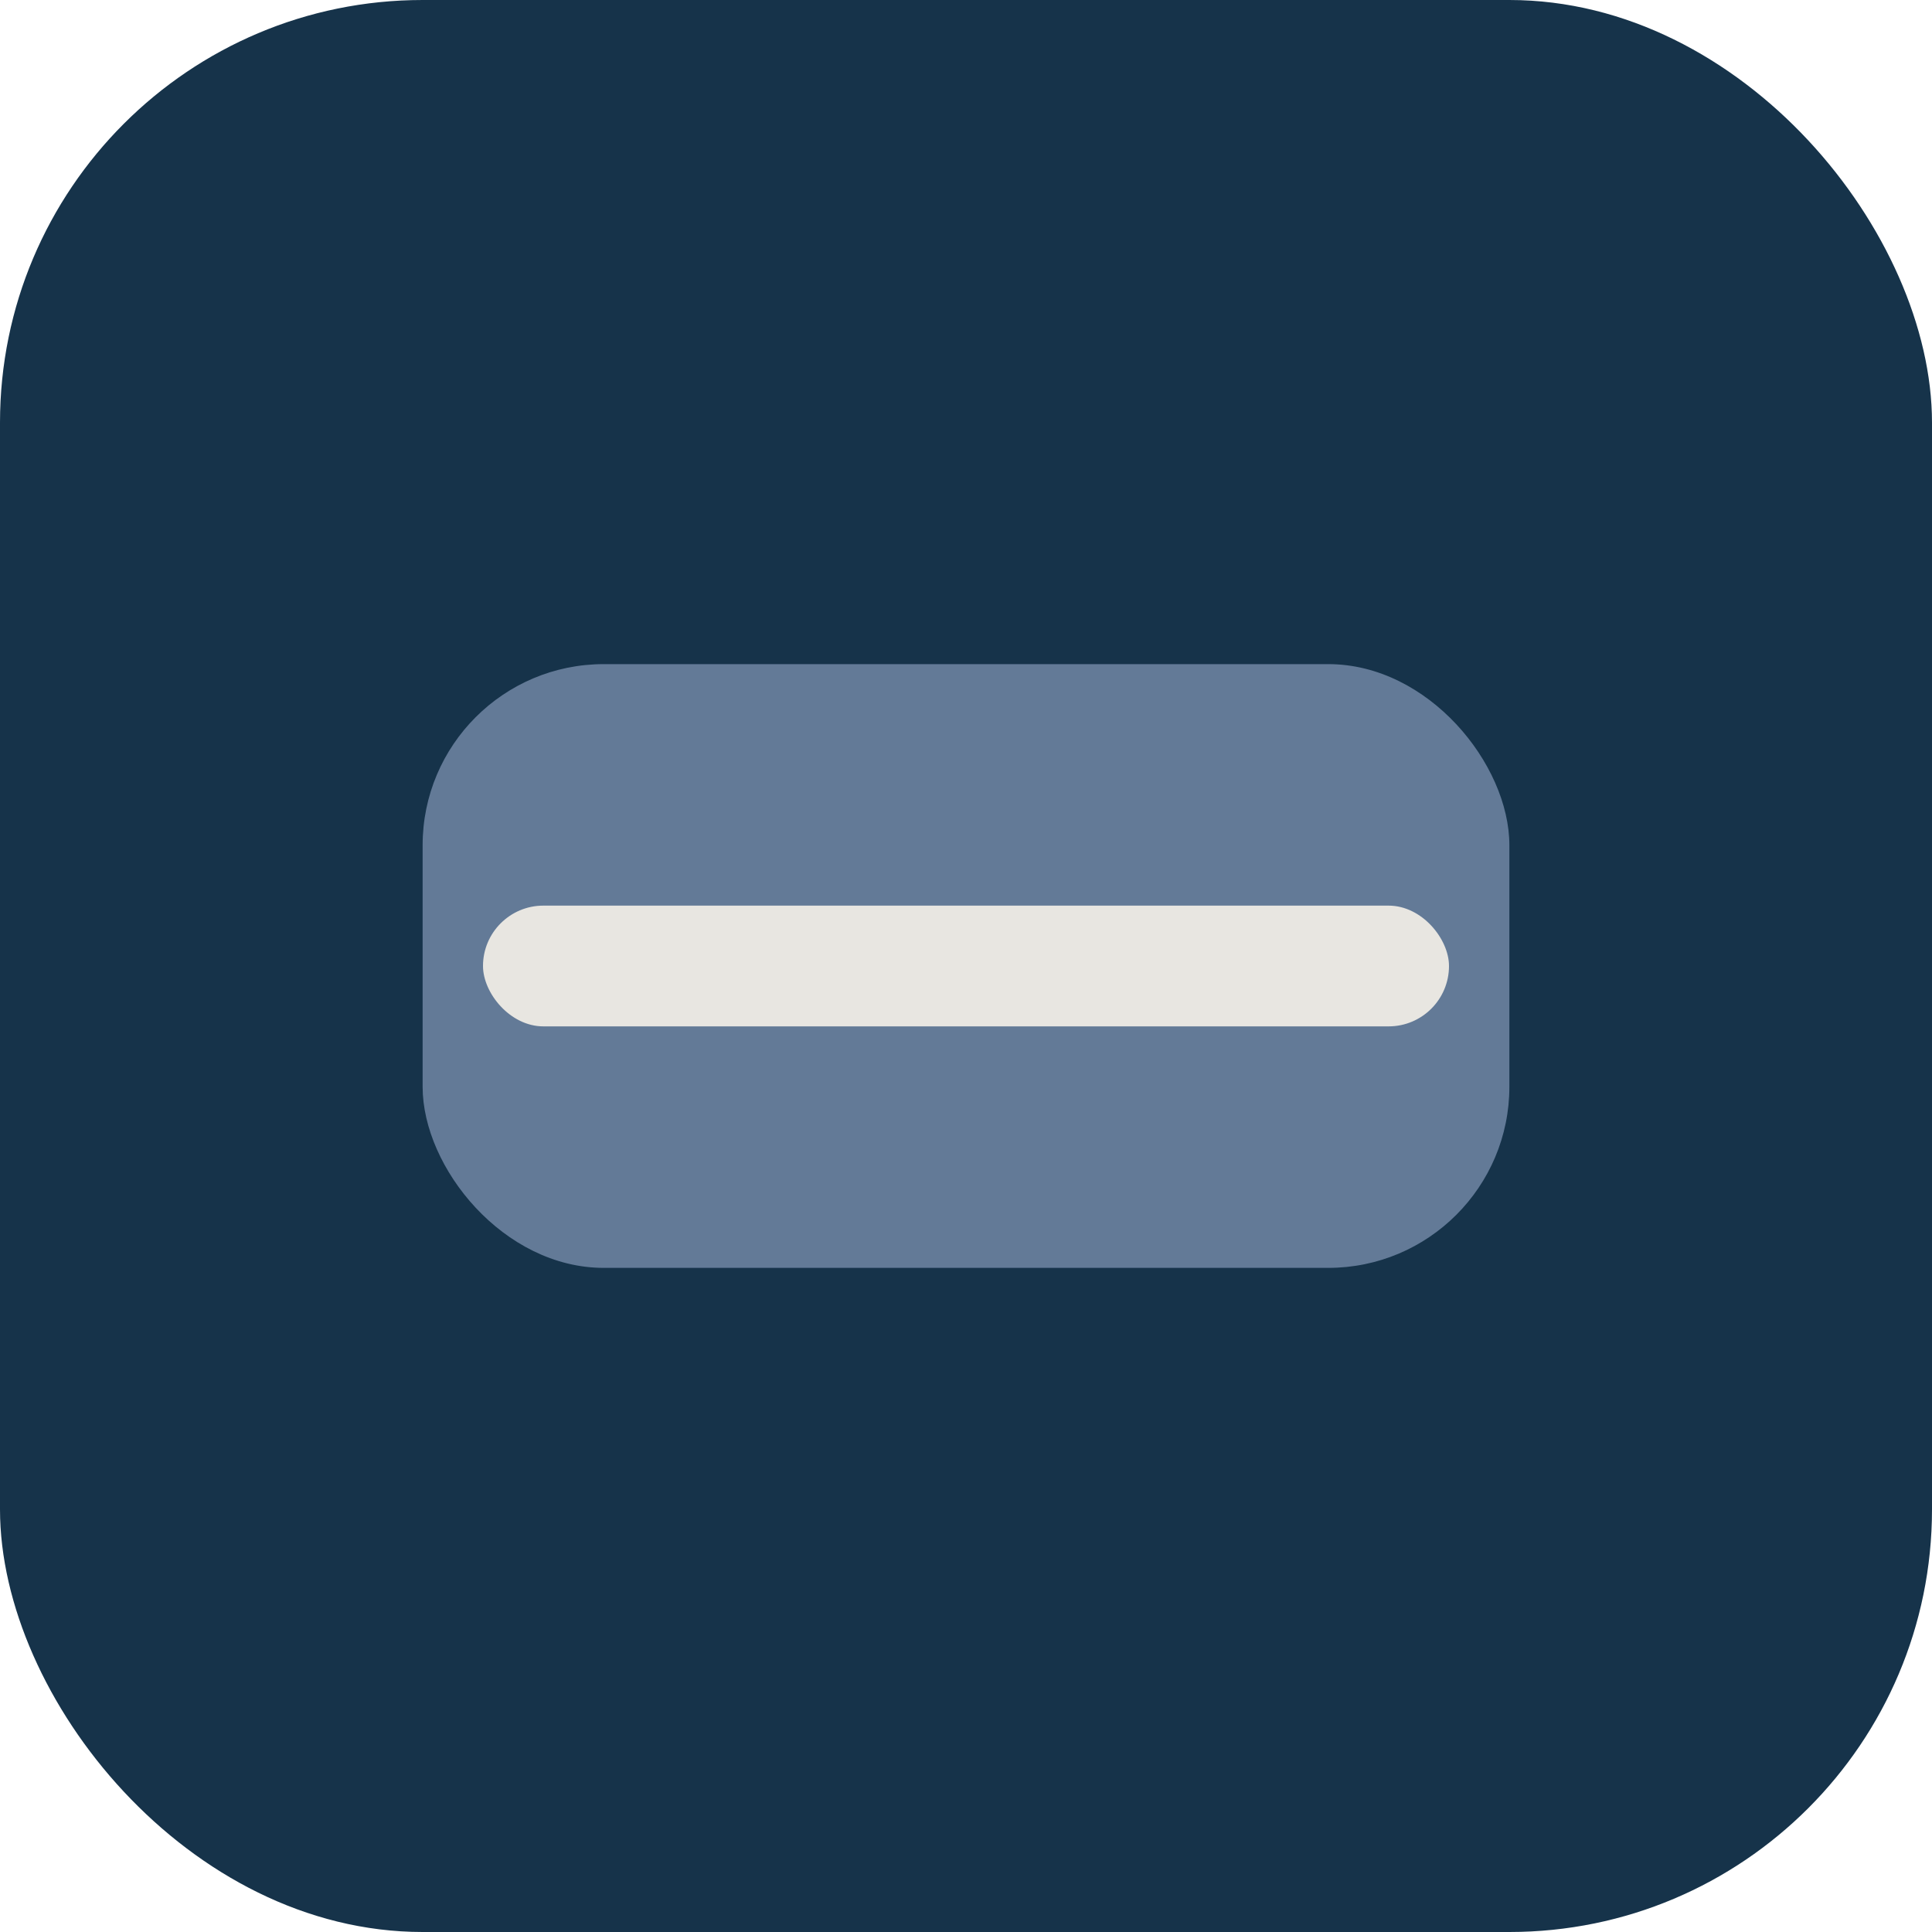 <?xml version="1.0" encoding="UTF-8"?>
<svg xmlns="http://www.w3.org/2000/svg" width="32" height="32" viewBox="0 0 32 32"><rect width="32" height="32" rx="7" fill="#16334A"/><rect x="7" y="11" width="18" height="10" rx="3" fill="#637A97"/><rect x="8" y="15" width="16" height="2" rx="1" fill="#E8E6E1"/></svg>